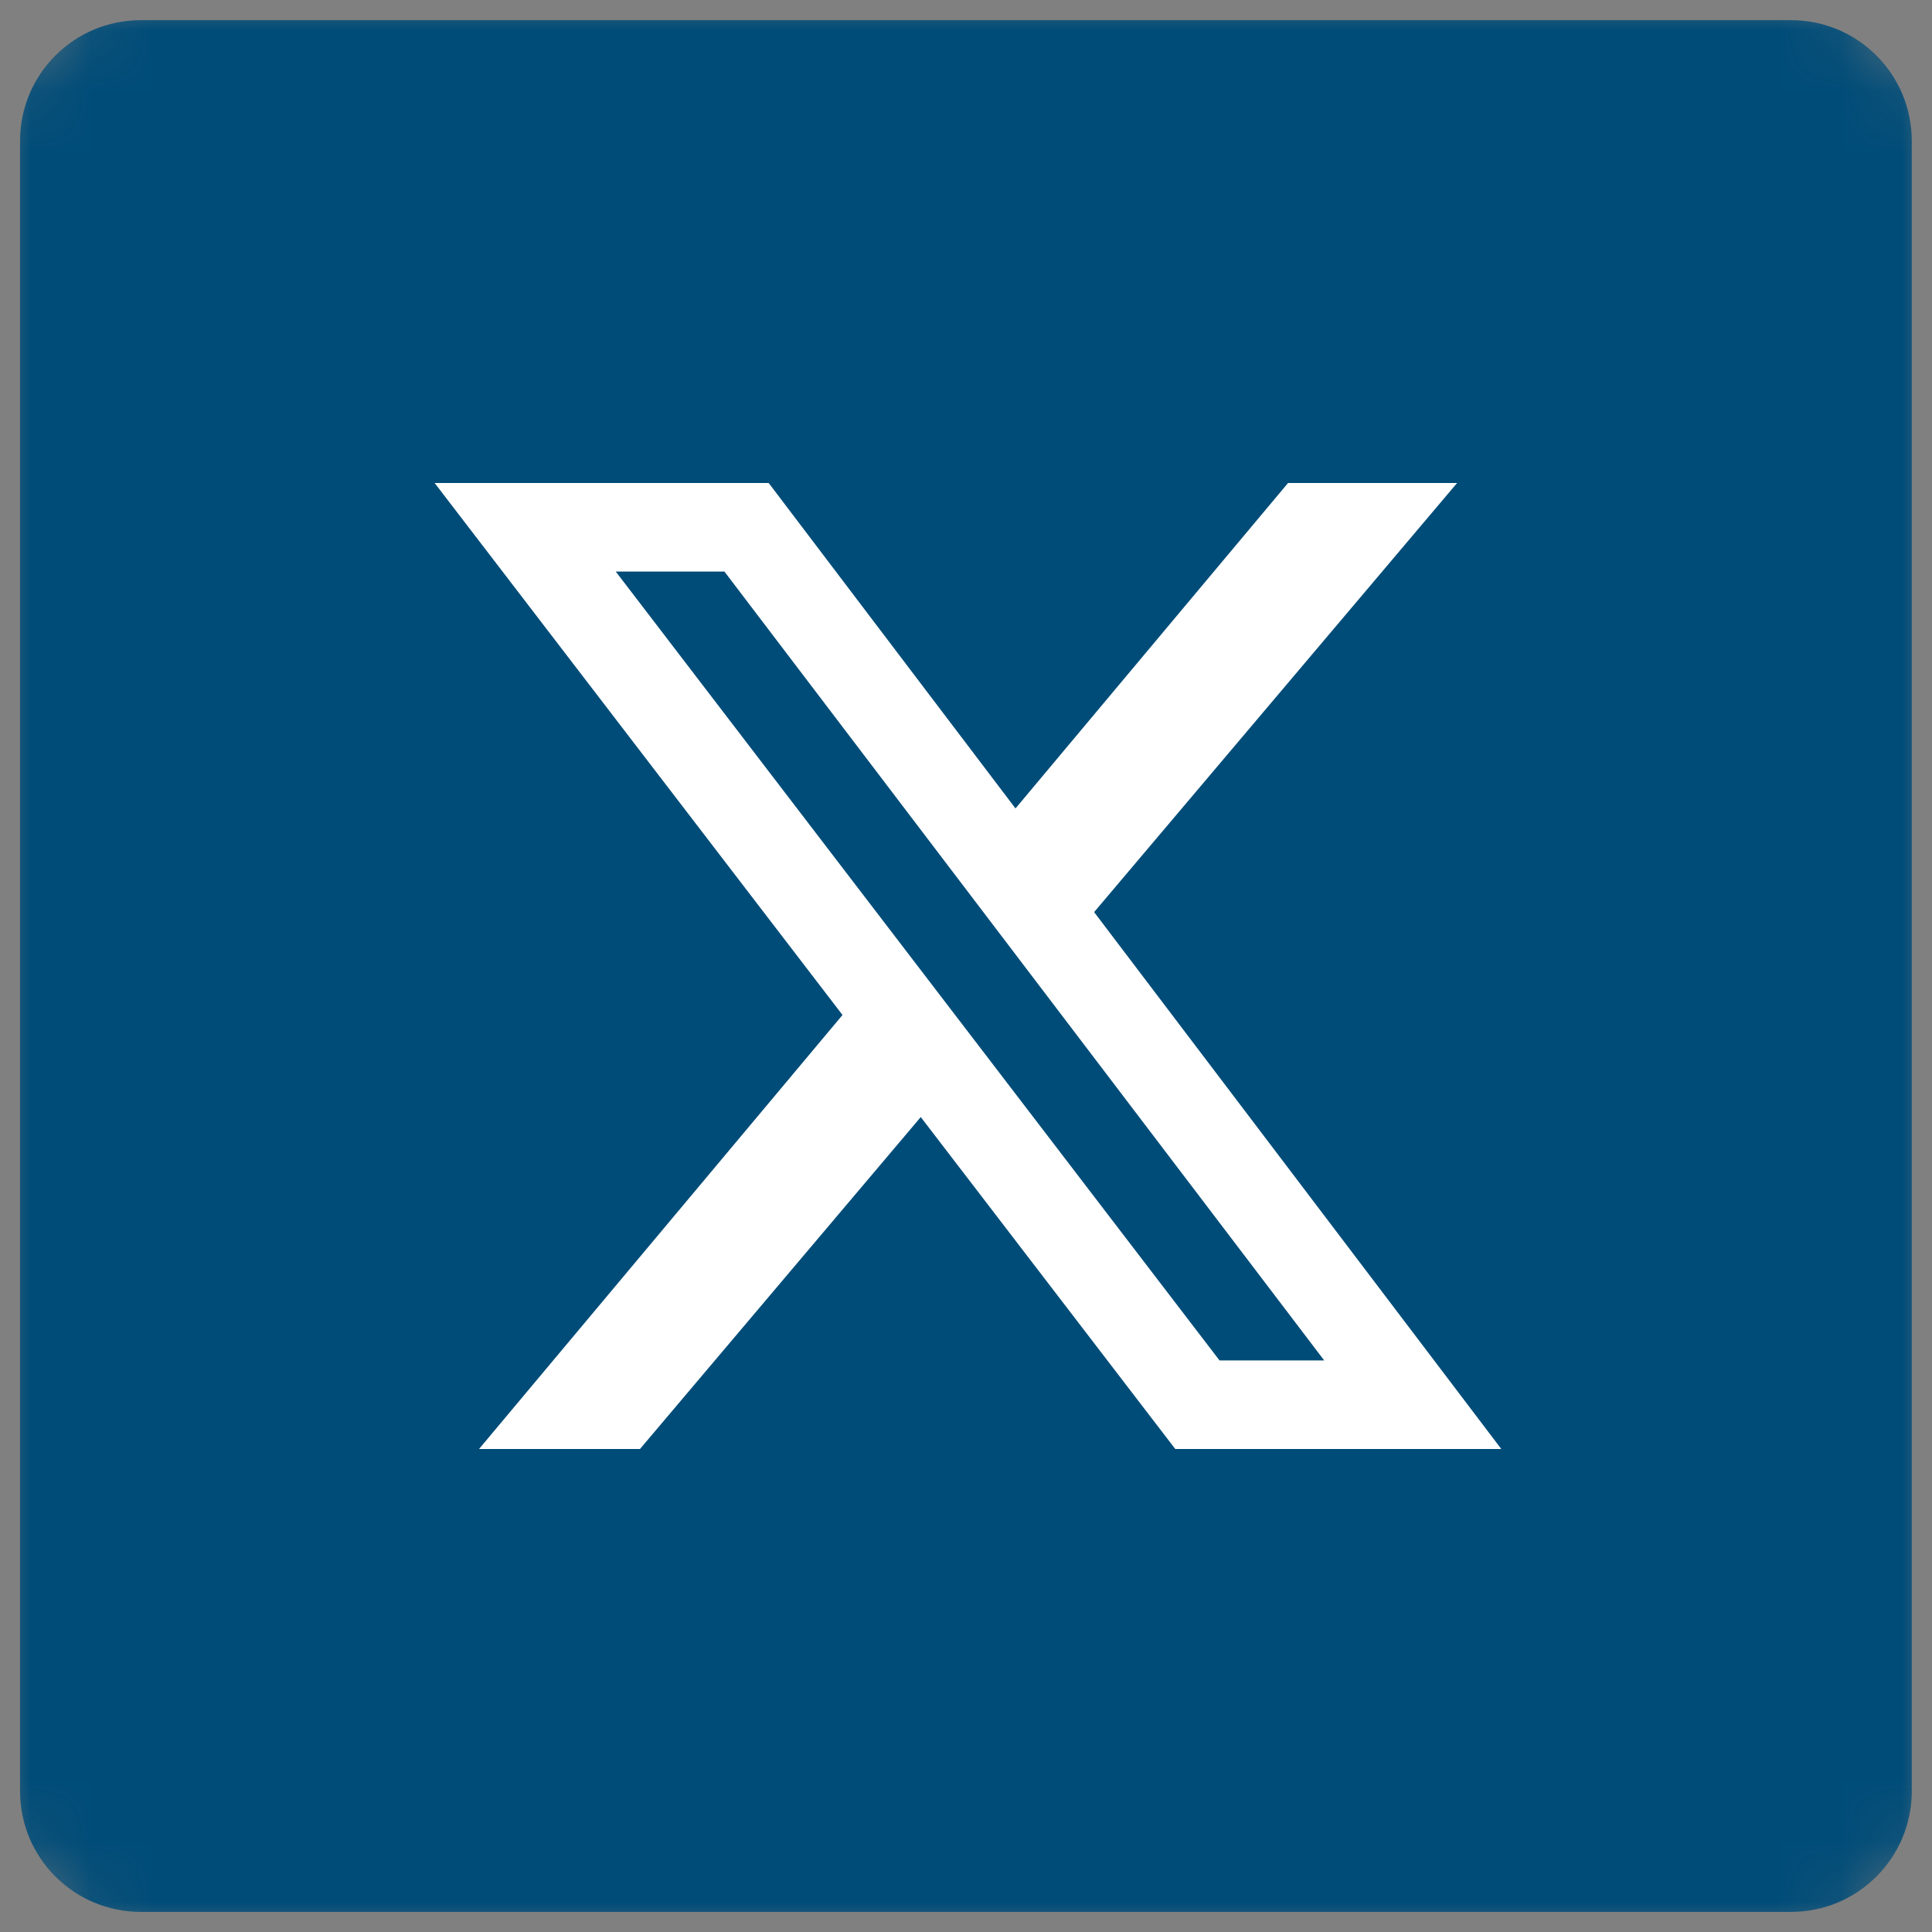 <svg width="32" height="32" viewBox="0 0 32 32" fill="none" xmlns="http://www.w3.org/2000/svg">
<rect x="0" y="0" width="32" height="32" fill="#808080" stroke="none"/>
<g clip-path="url(#clip0_9703_1824)">
<mask id="mask0_9703_1824" style="mask-type:luminance" maskUnits="userSpaceOnUse" x="0" y="0" width="32" height="32">
<path d="M30 0H2C0.895 0 0 0.895 0 2V30C0 31.105 0.895 32 2 32H30C31.105 32 32 31.105 32 30V2C32 0.895 31.105 0 30 0Z" fill="white"/>
</mask>
<g mask="url(#mask0_9703_1824)">
<path d="M29.665 0.334H2.332C1.227 0.334 0.332 1.229 0.332 2.334V29.667C0.332 30.772 1.227 31.667 2.332 31.667H29.665C30.77 31.667 31.665 30.772 31.665 29.667V2.334C31.665 1.229 30.77 0.334 29.665 0.334Z" fill="#004C78"/>
<path d="M24.134 8L10.6 24H7.934L21.334 8H24.134Z" fill="white"/>
<path d="M12.331 8.734L23.397 23.268H19.797L8.664 8.734H12.331Z" fill="#004C78"/>
<path d="M24.866 24H19.466L7.199 8H12.732L24.866 24ZM20.199 22.533H21.933L11.999 9.467H10.199L20.199 22.533Z" fill="white"/>
</g>
</g>
<defs>
<clipPath id="clip0_9703_1824">
<rect width="32" height="32" fill="white"/>
</clipPath>
</defs>
</svg>
